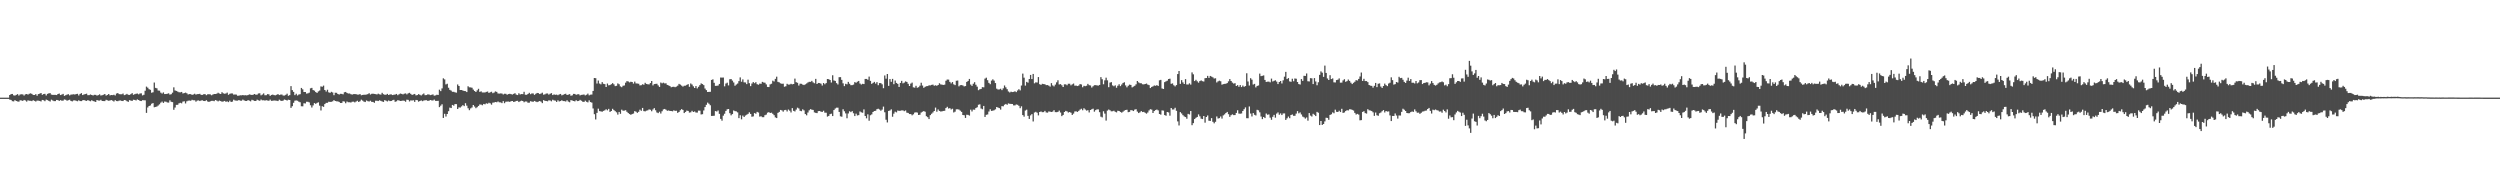 <?xml version="1.0" encoding="UTF-8"?>
<svg xmlns="http://www.w3.org/2000/svg" width="1920" height="150">
  <path d="M0 74.998h1v1.000H0zM1 74.998h1v1.000H1zM2 74.998h1v1.000H2zM3 74.998h1v1.000H3zM4 74.998h1v1.000H4zM5 74.998h1v1.000H5zM6 74.998h1v1.000H6zM7 72.981h1v3.534H7zM8 72.276h1v4.452H8zM9 72.130h1v5.569H9zM10 73.235h1v4.660H10zM11 73.405h1v3.484H11zM12 72.842h1v4.729H12zM13 72.301h1v5.610H13zM14 73.368h1v4.704H14zM15 72.558h1v4.449H15zM16 72.388h1v4.772H16zM17 72.512h1v4.992H17zM18 73.391h1v3.371H18zM19 72.446h1v4.722H19zM20 72.180h1v5.827H20zM21 72.647h1v4.429H21zM22 71.988h1v5.390H22zM23 71.677h1v5.722H23zM24 72.077h1v5.612H24zM25 72.913h1v4.042H25zM26 72.940h1v4.520H26zM27 72.318h1v5.663H27zM28 73.535h1v3.747H28zM29 72.240h1v5.054H29zM30 71.942h1v5.580H30zM31 71.434h1v6.475H31zM32 72.828h1v3.934H32zM33 72.231h1v4.768H33zM34 72.038h1v5.704H34zM35 73.338h1v3.170H35zM36 72.095h1v4.818H36zM37 71.688h1v5.793H37zM38 71.546h1v6.452H38zM39 72.659h1v3.905H39zM40 72.881h1v4.294H40zM41 72.837h1v4.839H41zM42 72.881h1v4.804H42zM43 73.036h1v3.706H43zM44 72.169h1v4.738H44zM45 71.855h1v5.676H45zM46 73.020h1v3.861H46zM47 72.617h1v4.745H47zM48 72.095h1v5.157H48zM49 73.618h1v2.751H49zM50 73.105h1v3.559H50zM51 72.643h1v4.745H51zM52 72.361h1v4.617H52zM53 73.283h1v3.310H53zM54 72.645h1v4.848H54zM55 72.526h1v5.354H55zM56 72.379h1v4.754H56zM57 72.624h1v4.408H57zM58 72.237h1v5.157H58zM59 72.063h1v5.690H59zM60 73.315h1v3.699H60zM61 72.166h1v5.434H61zM62 71.519h1v6.134H62zM63 73.000h1v4.056H63zM64 72.572h1v4.205H64zM65 72.244h1v5.006H65zM66 71.931h1v5.598H66zM67 73.096h1v3.779H67zM68 73.041h1v4.342H68zM69 72.569h1v5.184H69zM70 72.981h1v3.994H70zM71 73.313h1v4.330H71zM72 72.789h1v5.138H72zM73 72.881h1v5.413H73zM74 73.430h1v3.378H74zM75 73.038h1v4.195H75zM76 72.441h1v4.829H76zM77 73.350h1v3.284H77zM78 73.135h1v4.422H78zM79 72.748h1v4.868H79zM80 72.203h1v5.475H80zM81 73.414h1v3.252H81zM82 72.890h1v4.186H82zM83 72.189h1v5.235H83zM84 73.279h1v3.875H84zM85 72.961h1v3.907H85zM86 73.043h1v4.280H86zM87 72.757h1v5.221H87zM88 73.334h1v3.552H88zM89 71.848h1v5.756H89zM90 71.468h1v6.235H90zM91 72.308h1v4.967H91zM92 72.391h1v4.752H92zM93 72.418h1v5.109H93zM94 71.814h1v5.823H94zM95 73.064h1v3.738H95zM96 72.693h1v4.319H96zM97 72.102h1v5.608H97zM98 72.807h1v5.447H98zM99 72.894h1v4.001H99zM100 72.285h1v4.967H100zM101 71.512h1v5.988H101zM102 72.794h1v3.799H102zM103 72.343h1v4.406H103zM104 72.011h1v5.136H104zM105 71.855h1v4.495H105zM106 72.464h1v4.321H106zM107 71.782h1v5.692H107zM108 71.697h1v5.910H108zM109 73.247h1v3.690H109zM110 72.791h1v4.191H110zM111 69.690h1v7.363H111zM112 66.515h1v20.162H112zM113 67.328h1v15.198H113zM114 68.481h1v12.913H114zM115 68.983h1v11.991H115zM116 71.217h1v8.450H116zM117 70.850h1v8.327H117zM118 63.403h1v19.002H118zM119 67.502h1v14.626H119zM120 67.822h1v14.019H120zM121 69.511h1v11.517H121zM122 69.612h1v10.494H122zM123 71.123h1v7.704H123zM124 71.839h1v6.200H124zM125 70.981h1v8.052H125zM126 72.247h1v5.749H126zM127 72.178h1v5.960H127zM128 71.995h1v6.692H128zM129 71.681h1v7.123H129zM130 72.638h1v4.436H130zM131 72.338h1v5.864H131zM132 71.185h1v7.246H132zM133 67.088h1v17.260H133zM134 69.486h1v13.090H134zM135 69.818h1v10.700H135zM136 70.358h1v10.149H136zM137 70.857h1v8.478H137zM138 70.933h1v8.015H138zM139 70.628h1v8.711H139zM140 71.786h1v6.264H140zM141 71.500h1v6.248H141zM142 71.100h1v8.340H142zM143 71.638h1v6.205H143zM144 72.551h1v4.768H144zM145 72.233h1v4.992H145zM146 72.276h1v5.145H146zM147 72.867h1v3.790H147zM148 72.565h1v4.438H148zM149 72.004h1v4.983H149zM150 72.663h1v5.427H150zM151 72.276h1v4.978H151zM152 72.231h1v4.891H152zM153 72.047h1v5.589H153zM154 72.871h1v4.271H154zM155 72.878h1v4.170H155zM156 72.336h1v5.212H156zM157 72.283h1v5.351H157zM158 73.114h1v3.857H158zM159 72.432h1v5.489H159zM160 72.324h1v5.960H160zM161 72.519h1v5.315H161zM162 73.183h1v4.275H162zM163 72.576h1v4.834H163zM164 72.217h1v5.502H164zM165 72.176h1v4.649H165zM166 71.956h1v5.315H166zM167 71.219h1v6.644H167zM168 71.855h1v5.429H168zM169 72.178h1v5.427H169zM170 70.807h1v7.310H170zM171 71.697h1v6.226H171zM172 71.995h1v5.546H172zM173 71.764h1v6.400H173zM174 71.123h1v6.736H174zM175 72.816h1v5.628H175zM176 72.061h1v5.230H176zM177 71.732h1v6.601H177zM178 71.759h1v6.248H178zM179 72.629h1v3.932H179zM180 72.540h1v4.607H180zM181 72.643h1v4.676H181zM182 73.544h1v3.758H182zM183 73.483h1v3.330H183zM184 73.155h1v4.150H184zM185 73.192h1v4.189H185zM186 72.995h1v3.493H186zM187 73.233h1v3.866H187zM188 73.107h1v4.411H188zM189 73.290h1v4.257H189zM190 72.986h1v3.866H190zM191 72.487h1v4.825H191zM192 72.697h1v5.102H192zM193 72.947h1v3.683H193zM194 72.727h1v4.326H194zM195 72.192h1v5.321H195zM196 72.778h1v4.768H196zM197 72.677h1v3.873H197zM198 71.780h1v5.280H198zM199 71.619h1v5.795H199zM200 73.210h1v3.214H200zM201 72.597h1v4.436H201zM202 71.750h1v5.264H202zM203 73.180h1v4.076H203zM204 73.091h1v3.843H204zM205 72.283h1v4.937H205zM206 72.457h1v4.944H206zM207 73.629h1v2.882H207zM208 72.926h1v4.543H208zM209 72.665h1v4.717H209zM210 73.073h1v4.095H210zM211 73.206h1v4.079H211zM212 72.810h1v4.536H212zM213 72.244h1v5.383H213zM214 73.004h1v3.557H214zM215 72.631h1v4.633H215zM216 72.604h1v4.951H216zM217 73.380h1v3.827H217zM218 73.361h1v3.067H218zM219 72.791h1v3.983H219zM220 71.926h1v5.264H220zM221 73.551h1v3.021H221zM222 73.041h1v3.735H222zM223 66.167h1v16.683H223zM224 69.218h1v12.357H224zM225 70.576h1v8.395H225zM226 73.048h1v4.248H226zM227 72.013h1v5.115H227zM228 73.306h1v4.053H228zM229 72.599h1v5.500H229zM230 72.343h1v6.180H230zM231 67.516h1v14.088H231zM232 68.626h1v13.026H232zM233 70.635h1v8.649H233zM234 70.660h1v8.821H234zM235 71.889h1v6.242H235zM236 71.661h1v6.509H236zM237 71.150h1v7.516H237zM238 67.859h1v12.971H238zM239 67.495h1v15.081H239zM240 69.173h1v11.787H240zM241 69.614h1v9.551H241zM242 70.718h1v9.071H242zM243 71.386h1v7.617H243zM244 70.196h1v8.402H244zM245 69.527h1v11.632H245zM246 66.337h1v18.521H246zM247 66.602h1v14.971H247zM248 65.753h1v16.331H248zM249 69.136h1v10.789H249zM250 70.319h1v8.704H250zM251 68.896h1v10.064H251zM252 70.917h1v7.240H252zM253 71.324h1v6.951H253zM254 70.505h1v7.668H254zM255 70.990h1v6.814H255zM256 73.128h1v3.797H256zM257 71.237h1v6.347H257zM258 71.274h1v6.541H258zM259 72.180h1v5.685H259zM260 72.626h1v5.665H260zM261 72.018h1v7.098H261zM262 72.098h1v6.974H262zM263 72.441h1v5.335H263zM264 70.878h1v7.088H264zM265 70.615h1v8.684H265zM266 71.368h1v6.606H266zM267 71.809h1v6.734H267zM268 71.789h1v6.736H268zM269 72.324h1v6.416H269zM270 72.654h1v5.454H270zM271 72.285h1v5.800H271zM272 72.258h1v6.381H272zM273 72.331h1v5.640H273zM274 72.672h1v4.678H274zM275 72.663h1v5.653H275zM276 72.265h1v5.484H276zM277 73.171h1v3.385H277zM278 72.929h1v4.351H278zM279 72.746h1v5.294H279zM280 72.741h1v5.637H280zM281 72.585h1v4.594H281zM282 72.269h1v5.452H282zM283 71.581h1v6.372H283zM284 72.613h1v4.731H284zM285 72.025h1v6.191H285zM286 71.938h1v6.358H286zM287 72.150h1v6.800H287zM288 72.315h1v5.074H288zM289 72.535h1v4.825H289zM290 71.949h1v5.695H290zM291 72.441h1v4.543H291zM292 72.654h1v4.807H292zM293 71.265h1v6.665H293zM294 72.352h1v5.923H294zM295 72.766h1v4.154H295zM296 72.739h1v4.646H296zM297 72.066h1v5.836H297zM298 72.965h1v4.207H298zM299 72.517h1v5.132H299zM300 72.501h1v5.090H300zM301 73.020h1v3.976H301zM302 72.759h1v3.889H302zM303 72.608h1v5.562H303zM304 72.128h1v5.706H304zM305 73.121h1v3.854H305zM306 72.384h1v4.770H306zM307 71.823h1v5.761H307zM308 72.102h1v5.386H308zM309 72.496h1v4.715H309zM310 71.938h1v5.484H310zM311 71.732h1v6.400H311zM312 72.503h1v4.060H312zM313 71.697h1v5.017H313zM314 71.276h1v6.658H314zM315 72.107h1v4.994H315zM316 72.910h1v4.303H316zM317 72.494h1v4.523H317zM318 72.128h1v6.091H318zM319 73.258h1v3.516H319zM320 73.004h1v3.937H320zM321 72.283h1v5.788H321zM322 72.810h1v4.754H322zM323 73.331h1v3.758H323zM324 72.514h1v5.232H324zM325 71.780h1v5.420H325zM326 73.132h1v3.857H326zM327 73.016h1v3.930H327zM328 72.505h1v4.955H328zM329 72.540h1v4.802H329zM330 73.057h1v3.735H330zM331 72.791h1v4.319H331zM332 72.503h1v4.717H332zM333 73.476h1v3.024H333zM334 73.270h1v4.177H334zM335 72.739h1v4.770H335zM336 72.887h1v4.516H336zM337 68.857h1v13.417H337zM338 69.981h1v11.147H338zM339 67.886h1v12.215H339zM340 60.164h1v30.396H340zM341 60.976h1v26.440H341zM342 64.835h1v24.644H342zM343 64.311h1v23.261H343zM344 67.358h1v18.052H344zM345 69.010h1v13.607H345zM346 69.578h1v13.399H346zM347 70.514h1v10.055H347zM348 70.493h1v10.673H348zM349 70.894h1v9.043H349zM350 71.155h1v8.823H350zM351 64.845h1v18.892H351zM352 66.053h1v16.431H352zM353 69.102h1v13.467H353zM354 69.111h1v12.579H354zM355 69.539h1v11.204H355zM356 69.878h1v11.618H356zM357 69.997h1v9.270H357zM358 70.683h1v10.455H358zM359 66.270h1v16.901H359zM360 67.060h1v17.558H360zM361 67.131h1v16.095H361zM362 67.397h1v15.145H362zM363 68.836h1v11.819H363zM364 69.868h1v11.957H364zM365 70.633h1v12.440H365zM366 69.397h1v12.918H366zM367 68.202h1v13.163H367zM368 70.553h1v9.670H368zM369 70.145h1v10.208H369zM370 71.022h1v9.837H370zM371 71.038h1v8.775H371zM372 71.033h1v9.089H372zM373 70.555h1v8.780H373zM374 70.280h1v9.391H374zM375 71.349h1v7.574H375zM376 70.871h1v8.503H376zM377 70.466h1v9.933H377zM378 71.576h1v7.265H378zM379 71.054h1v7.656H379zM380 70.198h1v8.148H380zM381 70.562h1v7.963H381zM382 71.803h1v6.107H382zM383 71.871h1v6.706H383zM384 71.709h1v6.937H384zM385 71.812h1v7.404H385zM386 72.540h1v5.122H386zM387 71.976h1v7.283H387zM388 72.043h1v6.068H388zM389 72.741h1v5.267H389zM390 72.265h1v5.688H390zM391 72.059h1v6.200H391zM392 72.313h1v5.406H392zM393 72.576h1v4.994H393zM394 72.077h1v6.198H394zM395 71.574h1v6.512H395zM396 72.633h1v4.891H396zM397 73.029h1v4.374H397zM398 71.603h1v6.784H398zM399 72.560h1v5.189H399zM400 72.233h1v5.056H400zM401 72.311h1v5.267H401zM402 70.521h1v8.018H402zM403 72.752h1v5.173H403zM404 72.807h1v5.177H404zM405 72.162h1v6.757H405zM406 71.258h1v7.581H406zM407 72.336h1v5.374H407zM408 71.709h1v6.310H408zM409 71.784h1v6.406H409zM410 72.846h1v4.687H410zM411 72.045h1v5.999H411zM412 71.377h1v7.070H412zM413 71.526h1v6.516H413zM414 72.233h1v5.351H414zM415 71.837h1v6.258H415zM416 71.189h1v8.015H416zM417 72.709h1v4.205H417zM418 72.430h1v4.967H418zM419 71.844h1v5.704H419zM420 71.770h1v6.077H420zM421 72.643h1v4.388H421zM422 72.006h1v5.164H422zM423 71.537h1v6.306H423zM424 73.011h1v3.607H424zM425 72.478h1v4.630H425zM426 72.791h1v4.543H426zM427 72.631h1v5.656H427zM428 73.089h1v3.962H428zM429 72.485h1v5.438H429zM430 72.132h1v5.507H430zM431 73.208h1v3.820H431zM432 72.791h1v4.813H432zM433 72.315h1v5.342H433zM434 71.983h1v6.015H434zM435 72.979h1v4.033H435zM436 72.636h1v5.386H436zM437 72.279h1v6.239H437zM438 73.508h1v3.417H438zM439 73.235h1v3.987H439zM440 72.098h1v5.450H440zM441 72.141h1v5.729H441zM442 72.803h1v4.150H442zM443 72.441h1v5.212H443zM444 72.327h1v5.184H444zM445 73.267h1v3.419H445zM446 72.865h1v4.493H446zM447 72.773h1v5.299H447zM448 72.533h1v5.777H448zM449 73.247h1v4.058H449zM450 72.768h1v5.397H450zM451 71.880h1v6.741H451zM452 73.233h1v3.845H452zM453 72.700h1v5.681H453zM454 72.604h1v6.178H454zM455 69.818h1v13.506H455zM456 59.889h1v27.798H456zM457 60.043h1v31.709H457zM458 64.128h1v22.540H458zM459 61.835h1v21.645H459zM460 64.158h1v21.176H460zM461 64.771h1v20.760H461zM462 63.066h1v22.765H462zM463 64.378h1v20.744H463zM464 64.590h1v20.139H464zM465 66.797h1v17.123H465zM466 64.176h1v20.565H466zM467 65.520h1v18.109H467zM468 65.350h1v20.634H468zM469 64.659h1v20.599H469zM470 63.835h1v19.746H470zM471 64.742h1v19.849H471zM472 66.167h1v19.224H472zM473 65.913h1v20.380H473zM474 64.064h1v23.948H474zM475 64.732h1v21.215H475zM476 66.378h1v21.011H476zM477 66.955h1v17.294H477zM478 65.842h1v19.192H478zM479 65.636h1v19.295H479zM480 63.476h1v21.165H480zM481 62.311h1v23.557H481zM482 62.553h1v24.296H482zM483 63.293h1v24.321H483zM484 62.753h1v25.424H484zM485 62.963h1v24.664H485zM486 64.199h1v22.971H486zM487 62.677h1v22.698H487zM488 64.071h1v21.755H488zM489 64.156h1v22.501H489zM490 64.318h1v21.540H490zM491 65.565h1v18.670H491zM492 65.444h1v19.663H492zM493 64.705h1v18.180H493zM494 65.101h1v20.240H494zM495 63.609h1v21.920H495zM496 64.451h1v20.551H496zM497 64.732h1v20.029H497zM498 64.822h1v19.196H498zM499 63.801h1v20.487H499zM500 62.196h1v23.268H500zM501 65.582h1v18.466H501zM502 64.542h1v18.512H502zM503 64.414h1v20.258H503zM504 64.316h1v22.062H504zM505 65.572h1v21.302H505zM506 66.774h1v19.054H506zM507 63.389h1v23.806H507zM508 63.975h1v21.485H508zM509 63.492h1v20.524H509zM510 64.075h1v19.565H510zM511 63.991h1v20.302H511zM512 65.220h1v19.872H512zM513 65.598h1v19.215H513zM514 66.119h1v19.064H514zM515 67.012h1v18.214H515zM516 66.698h1v18.791H516zM517 66.593h1v18.150H517zM518 66.989h1v18.176H518zM519 66.525h1v18.512H519zM520 65.810h1v20.860H520zM521 64.417h1v21.529H521zM522 64.957h1v19.739H522zM523 65.767h1v18.050H523zM524 66.534h1v17.903H524zM525 65.842h1v20.972H525zM526 65.778h1v20.169H526zM527 65.190h1v19.759H527zM528 64.595h1v20.611H528zM529 66.646h1v19.849H529zM530 64.117h1v22.167H530zM531 64.904h1v20.194H531zM532 66.314h1v19.718H532zM533 67.603h1v18.022H533zM534 66.108h1v20.327H534zM535 67.873h1v18.608H535zM536 66.666h1v18.274H536zM537 65.380h1v19.638H537zM538 64.025h1v23.891H538zM539 64.572h1v23.140H539zM540 65.385h1v19.427H540zM541 67.973h1v14.239H541zM542 69.209h1v11.272H542zM543 70.644h1v8.150H543zM544 70.569h1v9.093H544zM545 70.480h1v10.352H545zM546 61.393h1v27.647H546zM547 60.921h1v28.047H547zM548 63.615h1v25.250H548zM549 65.957h1v19.366H549zM550 65.916h1v19.757H550zM551 65.680h1v19.141H551zM552 64.451h1v23.000H552zM553 59.564h1v31.721H553zM554 59.619h1v33.062H554zM555 59.560h1v29.258H555zM556 66.321h1v21.025H556zM557 64.146h1v21.062H557zM558 63.483h1v20.496H558zM559 65.561h1v18.143H559zM560 60.851h1v26.086H560zM561 60.711h1v27.882H561zM562 61.890h1v25.703H562zM563 63.350h1v21.503H563zM564 65.861h1v19.471H564zM565 64.943h1v20.634H565zM566 64.169h1v22.163H566zM567 62.322h1v28.416H567zM568 59.441h1v29.100H568zM569 62.762h1v28.876H569zM570 60.983h1v27.777H570zM571 63.238h1v26.608H571zM572 63.341h1v25.401H572zM573 64.627h1v23.502H573zM574 61.203h1v26.237H574zM575 63.879h1v22.417H575zM576 66.174h1v21.332H576zM577 64.142h1v25.491H577zM578 63.029h1v26.358H578zM579 63.913h1v22.934H579zM580 63.144h1v24.202H580zM581 64.657h1v21.279H581zM582 65.051h1v21.362H582zM583 64.231h1v25.337H583zM584 64.364h1v24.950H584zM585 62.849h1v27.166H585zM586 63.309h1v26.717H586zM587 63.551h1v24.930H587zM588 64.833h1v23.197H588zM589 66.769h1v19.773H589zM590 66.854h1v19.240H590zM591 64.806h1v21.968H591zM592 64.291h1v22.247H592zM593 61.967h1v25.413H593zM594 62.560h1v25.935H594zM595 60.583h1v29.581H595zM596 58.868h1v31.794H596zM597 62.885h1v23.804H597zM598 63.302h1v22.602H598zM599 63.993h1v20.437H599zM600 64.348h1v20.441H600zM601 64.252h1v21.487H601zM602 66.607h1v17.976H602zM603 66.266h1v18.116H603zM604 64.371h1v21.238H604zM605 64.977h1v19.128H605zM606 64.941h1v20.048H606zM607 64.334h1v22.057H607zM608 64.762h1v18.281H608zM609 64.501h1v20.620H609zM610 60.386h1v25.234H610zM611 63.142h1v21.009H611zM612 63.599h1v19.098H612zM613 65.685h1v17.631H613zM614 64.243h1v20.847H614zM615 64.371h1v21.037H615zM616 64.970h1v19.006H616zM617 65.327h1v19.446H617zM618 64.742h1v22.856H618zM619 64.126h1v24.474H619zM620 63.338h1v23.106H620zM621 62.798h1v21.954H621zM622 62.853h1v20.947H622zM623 62.100h1v22.110H623zM624 63.277h1v21.142H624zM625 63.934h1v22.398H625zM626 60.590h1v26.077H626zM627 64.536h1v22.373H627zM628 63.714h1v21.643H628zM629 63.799h1v21.460H629zM630 64.236h1v21.513H630zM631 65.691h1v20.267H631zM632 63.764h1v21.256H632zM633 64.732h1v21.783H633zM634 63.817h1v22.767H634zM635 60.665h1v28.862H635zM636 60.846h1v28.214H636zM637 61.423h1v26.214H637zM638 63.373h1v23.907H638zM639 57.793h1v31.343H639zM640 61.803h1v22.714H640zM641 62.160h1v21.194H641zM642 63.849h1v18.853H642zM643 64.870h1v17.841H643zM644 59.267h1v26.690H644zM645 59.232h1v30.091H645zM646 61.345h1v28.301H646zM647 64.002h1v19.920H647zM648 66.129h1v19.322H648zM649 64.334h1v22.771H649zM650 64.785h1v26.022H650zM651 62.881h1v24.273H651zM652 64.316h1v21.156H652zM653 65.435h1v20.702H653zM654 65.387h1v19.947H654zM655 64.964h1v22.025H655zM656 63.087h1v26.044H656zM657 63.535h1v23.760H657zM658 62.707h1v25.946H658zM659 62.167h1v26.237H659zM660 64.156h1v21.451H660zM661 64.913h1v21.355H661zM662 64.378h1v22.188H662zM663 64.547h1v19.492H663zM664 60.640h1v28.457H664zM665 60.631h1v30.235H665zM666 61.244h1v26.555H666zM667 58.829h1v33.907H667zM668 62.121h1v26.392H668zM669 64.430h1v23.424H669zM670 63.650h1v22.362H670zM671 62.892h1v22.373H671zM672 64.197h1v20.904H672zM673 63.068h1v20.787H673zM674 65.442h1v18.066H674zM675 63.819h1v20.309H675zM676 63.833h1v21.201H676zM677 64.751h1v19.398H677zM678 67.747h1v14.143H678zM679 57.964h1v28.267H679zM680 60.397h1v31.547H680zM681 56.845h1v37.209H681zM682 65.966h1v19.217H682zM683 60.699h1v24.131H683zM684 62.803h1v21.140H684zM685 60.574h1v29.059H685zM686 64.661h1v22.646H686zM687 61.844h1v23.909H687zM688 63.675h1v22.666H688zM689 64.407h1v20.478H689zM690 66.785h1v18.345H690zM691 63.693h1v21.371H691zM692 62.089h1v22.707H692zM693 63.995h1v20.801H693zM694 63.414h1v21.966H694zM695 62.503h1v22.332H695zM696 62.929h1v23.602H696zM697 64.339h1v22.385H697zM698 66.042h1v21.579H698zM699 64.190h1v23.412H699zM700 63.455h1v25.136H700zM701 67.083h1v20.707H701zM702 67.351h1v19.128H702zM703 65.874h1v20.322H703zM704 67.385h1v19.075H704zM705 66.989h1v21.307H705zM706 65.771h1v22.325H706zM707 63.533h1v22.902H707zM708 65.698h1v20.100H708zM709 67.417h1v17.860H709zM710 66.650h1v19.173H710zM711 66.190h1v23.039H711zM712 66.085h1v23.927H712zM713 65.533h1v25.928H713zM714 65.565h1v22.849H714zM715 65.176h1v22.149H715zM716 64.998h1v21.373H716zM717 65.861h1v19.398H717zM718 65.467h1v17.189H718zM719 65.884h1v19.945H719zM720 65.270h1v18.819H720zM721 63.966h1v21.208H721zM722 64.808h1v20.826H722zM723 65.014h1v20.478H723zM724 65.227h1v19.988H724zM725 65.021h1v20.050H725zM726 61.993h1v21.014H726zM727 61.093h1v20.931H727zM728 61.150h1v22.224H728zM729 62.869h1v20.160H729zM730 64.075h1v19.970H730zM731 63.013h1v20.506H731zM732 64.751h1v21.645H732zM733 65.389h1v20.368H733zM734 62.013h1v21.936H734zM735 61.855h1v22.037H735zM736 66.298h1v17.896H736zM737 65.437h1v19.553H737zM738 65.327h1v20.609H738zM739 65.659h1v22.662H739zM740 66.367h1v22.160H740zM741 66.085h1v24.490H741zM742 62.947h1v25.179H742zM743 62.180h1v26.031H743zM744 60.608h1v28.173H744zM745 64.948h1v19.283H745zM746 65.929h1v19.695H746zM747 64.297h1v19.894H747zM748 63.153h1v21.146H748zM749 65.083h1v17.926H749zM750 66.579h1v15.804H750zM751 69.280h1v11.163H751zM752 68.580h1v11.526H752zM753 68.321h1v15.051H753zM754 66.941h1v16.999H754zM755 67.067h1v14.291H755zM756 60.381h1v29.407H756zM757 59.647h1v28.512H757zM758 61.581h1v26.340H758zM759 63.622h1v22.046H759zM760 64.666h1v19.235H760zM761 61.887h1v23.300H761zM762 60.910h1v24.101H762zM763 61.915h1v22.776H763zM764 63.801h1v20.171H764zM765 68.104h1v14.053H765zM766 68.763h1v13.895H766zM767 68.676h1v14.358H767zM768 68.172h1v15.981H768zM769 69.198h1v12.316H769zM770 67.854h1v13.822H770zM771 65.618h1v14.832H771zM772 67.085h1v12.760H772zM773 68.495h1v11.984H773zM774 70.237h1v9.162H774zM775 71.038h1v8.679H775zM776 70.402h1v9.430H776zM777 70.697h1v9.180H777zM778 70.564h1v10.400H778zM779 70.111h1v10.819H779zM780 70.741h1v9.478H780zM781 69.468h1v11.014H781zM782 68.525h1v12.726H782zM783 69.418h1v13.673H783zM784 65.707h1v15.937H784zM785 56.550h1v31.821H785zM786 59.626h1v29.974H786zM787 65.753h1v19.135H787zM788 62.897h1v21.339H788zM789 63.478h1v25.484H789zM790 60.672h1v30.652H790zM791 57.561h1v31.048H791zM792 60.743h1v26.912H792zM793 56.772h1v36.488H793zM794 63.988h1v22.444H794zM795 63.245h1v22.598H795zM796 63.405h1v23.181H796zM797 59.184h1v29.453H797zM798 64.680h1v21.327H798zM799 65.156h1v20.462H799zM800 64.336h1v21.835H800zM801 64.540h1v21.558H801zM802 64.703h1v20.437H802zM803 65.357h1v21.016H803zM804 65.325h1v21.192H804zM805 65.810h1v19.810H805zM806 66.504h1v19.274H806zM807 63.849h1v22.144H807zM808 65.611h1v20.107H808zM809 66.335h1v18.320H809zM810 64.986h1v21.146H810zM811 63.233h1v22.920H811zM812 61.642h1v24.280H812zM813 64.856h1v20.066H813zM814 64.609h1v21.803H814zM815 65.490h1v23.724H815zM816 66.829h1v21.432H816zM817 64.755h1v21.286H817zM818 64.787h1v20.375H818zM819 65.462h1v20.075H819zM820 64.293h1v22.140H820zM821 64.323h1v21.671H821zM822 65.513h1v21.069H822zM823 64.778h1v23.506H823zM824 64.176h1v23.064H824zM825 65.799h1v19.805H825zM826 65.755h1v19.746H826zM827 66.078h1v19.867H827zM828 65.675h1v19.482H828zM829 64.572h1v19.627H829zM830 64.881h1v18.624H830zM831 67.014h1v17.693H831zM832 65.895h1v17.271H832zM833 66.193h1v17.908H833zM834 65.847h1v19.080H834zM835 64.391h1v20.265H835zM836 65.446h1v20.929H836zM837 65.614h1v18.853H837zM838 67.227h1v16.692H838zM839 66.266h1v17.187H839zM840 65.451h1v20.286H840zM841 65.380h1v19.224H841zM842 65.561h1v18.452H842zM843 65.739h1v18.267H843zM844 65.231h1v20.918H844zM845 59.219h1v30.375H845zM846 60.889h1v29.265H846zM847 64.691h1v20.748H847zM848 61.709h1v25.555H848zM849 59.653h1v32.964H849zM850 61.695h1v23.245H850zM851 66.969h1v17.127H851zM852 63.457h1v21.252H852zM853 63.071h1v22.440H853zM854 65.595h1v19.869H854zM855 66.270h1v18.782H855zM856 65.552h1v20.325H856zM857 67.376h1v18.942H857zM858 65.826h1v19.224H858zM859 64.723h1v20.535H859zM860 66.163h1v19.801H860zM861 64.922h1v21.590H861zM862 63.673h1v22.105H862zM863 63.165h1v21.760H863zM864 65.604h1v18.862H864zM865 67.090h1v17.180H865zM866 65.852h1v20.302H866zM867 64.977h1v20.934H867zM868 65.206h1v19.389H868zM869 67.122h1v17.624H869zM870 66.522h1v18.773H870zM871 65.886h1v18.308H871zM872 64.774h1v19.068H872zM873 62.210h1v23.474H873zM874 63.270h1v23.550H874zM875 63.902h1v22.382H875zM876 63.934h1v21.346H876zM877 64.735h1v21.325H877zM878 64.842h1v21.048H878zM879 64.529h1v22.085H879zM880 64.144h1v23.177H880zM881 64.993h1v21.414H881zM882 65.392h1v19.453H882zM883 67.621h1v16.248H883zM884 66.758h1v17.438H884zM885 66.284h1v20.490H885zM886 65.614h1v19.666H886zM887 65.909h1v18.606H887zM888 65.396h1v18.704H888zM889 65.980h1v18.796H889zM890 61.709h1v25.850H890zM891 61.349h1v26.717H891zM892 67.921h1v16.871H892zM893 68.353h1v16.564H893zM894 63.073h1v25.291H894zM895 62.469h1v26.438H895zM896 61.945h1v24.083H896zM897 60.674h1v25.703H897zM898 60.425h1v28.432H898zM899 64.346h1v18.603H899zM900 64.057h1v20.075H900zM901 65.483h1v18.562H901zM902 66.364h1v16.402H902zM903 65.307h1v19.773H903zM904 56.875h1v36.335H904zM905 54.513h1v41.826H905zM906 64.428h1v21.689H906zM907 61.519h1v25.635H907zM908 63.265h1v25.232H908zM909 64.524h1v24.902H909zM910 60.782h1v29.128H910zM911 64.883h1v26.289H911zM912 64.904h1v22.527H912zM913 63.991h1v23.911H913zM914 64.996h1v20.270H914zM915 55.618h1v40.540H915zM916 57.074h1v37.479H916zM917 62.238h1v29.187H917zM918 61.301h1v29.153H918zM919 62.473h1v27.308H919zM920 63.480h1v24.371H920zM921 62.251h1v27.081H921zM922 61.732h1v29.430H922zM923 62.347h1v29.084H923zM924 62.615h1v26.475H924zM925 60.054h1v34.165H925zM926 59.894h1v29.972H926zM927 58.285h1v30.409H927zM928 59.800h1v32.920H928zM929 58.292h1v34.591H929zM930 58.848h1v31.876H930zM931 59.390h1v34.172H931zM932 60.303h1v34.410H932zM933 60.118h1v33.428H933zM934 63.338h1v26.102H934zM935 62.469h1v28.562H935zM936 61.977h1v28.761H936zM937 62.393h1v27.077H937zM938 65.032h1v26.051H938zM939 64.604h1v24.042H939zM940 64.396h1v23.444H940zM941 64.316h1v22.492H941zM942 63.810h1v22.172H942zM943 62.446h1v25.271H943zM944 60.738h1v29.031H944zM945 62.196h1v26.257H945zM946 63.455h1v24.346H946zM947 64.192h1v24.218H947zM948 63.922h1v24.426H948zM949 66.064h1v20.693H949zM950 65.359h1v19.320H950zM951 66.644h1v20.618H951zM952 65.321h1v22.037H952zM953 66.861h1v20.297H953zM954 65.671h1v19.560H954zM955 66.662h1v17.196H955zM956 66.103h1v16.390H956zM957 56.250h1v34.520H957zM958 62.590h1v28.258H958zM959 65.668h1v16.084H959zM960 60.068h1v27.134H960zM961 61.205h1v28.262H961zM962 64.911h1v21.899H962zM963 64.423h1v23.719H963zM964 67.110h1v21.577H964zM965 65.977h1v18.329H965zM966 65.634h1v19.077H966zM967 56.513h1v29.745H967zM968 58.463h1v31.034H968zM969 58.212h1v33.270H969zM970 57.882h1v31.952H970zM971 61.377h1v29.320H971zM972 62.910h1v24.300H972zM973 62.741h1v25.383H973zM974 62.663h1v25.186H974zM975 63.217h1v27.127H975zM976 60.352h1v31.650H976zM977 62.542h1v27.141H977zM978 62.052h1v26.154H978zM979 61.638h1v28.734H979zM980 62.656h1v24.568H980zM981 64.584h1v21.751H981zM982 62.954h1v25.175H982zM983 62.233h1v24.857H983zM984 64.105h1v24.275H984zM985 61.670h1v25.479H985zM986 58.859h1v28.228H986zM987 55.199h1v36.905H987zM988 60.741h1v30.141H988zM989 59.978h1v29.514H989zM990 62.489h1v28.313H990zM991 62.846h1v25.493H991zM992 60.464h1v27.445H992zM993 62.421h1v26.537H993zM994 60.260h1v28.661H994zM995 60.473h1v26.788H995zM996 62.993h1v22.341H996zM997 64.568h1v22.478H997zM998 64.913h1v21.407H998zM999 60.732h1v27.155H999zM1000 62.109h1v27.452H1000zM1001 58.225h1v31.879H1001zM1002 58.298h1v32.783H1002zM1003 56.429h1v33.808H1003zM1004 62.434h1v30.260H1004zM1005 62.553h1v24.305H1005zM1006 60.020h1v28.738H1006zM1007 60.184h1v29.297H1007zM1008 64.581h1v22.826H1008zM1009 59.937h1v28.226H1009zM1010 62.540h1v26.587H1010zM1011 65.472h1v20.437H1011zM1012 63.203h1v23.369H1012zM1013 57.502h1v38.562H1013zM1014 54.819h1v38.118H1014zM1015 55.799h1v40.169H1015zM1016 59.054h1v36.195H1016zM1017 50.407h1v42.824H1017zM1018 56.005h1v34.438H1018zM1019 60.239h1v30.350H1019zM1020 61.416h1v30.606H1020zM1021 57.731h1v30.558H1021zM1022 60.734h1v27.020H1022zM1023 60.198h1v26.131H1023zM1024 63.219h1v23.790H1024zM1025 63.357h1v20.872H1025zM1026 61.496h1v24.342H1026zM1027 61.178h1v24.852H1027zM1028 60.203h1v24.861H1028zM1029 63.492h1v22.593H1029zM1030 63.432h1v20.107H1030zM1031 61.761h1v24.987H1031zM1032 60.839h1v25.527H1032zM1033 62.817h1v22.504H1033zM1034 62.331h1v22.309H1034zM1035 61.070h1v23.788H1035zM1036 62.121h1v21.771H1036zM1037 63.506h1v20.446H1037zM1038 64.540h1v19.839H1038zM1039 63.606h1v21.309H1039zM1040 62.787h1v23.875H1040zM1041 61.542h1v26.440H1041zM1042 61.823h1v25.605H1042zM1043 60.601h1v27.409H1043zM1044 58.727h1v33.689H1044zM1045 55.730h1v36.539H1045zM1046 62.141h1v23.829H1046zM1047 60.537h1v24.859H1047zM1048 62.283h1v24.584H1048zM1049 62.254h1v25.012H1049zM1050 63.064h1v20.794H1050zM1051 65.263h1v19.473H1051zM1052 65.785h1v19.114H1052zM1053 65.925h1v19.368H1053zM1054 67.323h1v18.940H1054zM1055 65.877h1v23.085H1055zM1056 63.684h1v22.726H1056zM1057 66.909h1v21.595H1057zM1058 64.300h1v24.655H1058zM1059 64.055h1v22.943H1059zM1060 66.463h1v19.965H1060zM1061 67.550h1v17.857H1061zM1062 66.051h1v18.468H1062zM1063 64.185h1v22.176H1063zM1064 65.394h1v19.865H1064zM1065 66.140h1v19.574H1065zM1066 64.178h1v21.371H1066zM1067 63.519h1v25.129H1067zM1068 59.406h1v33.549H1068zM1069 61.535h1v27.525H1069zM1070 64.968h1v24.140H1070zM1071 64.602h1v22.561H1071zM1072 62.972h1v25.777H1072zM1073 63.444h1v27.619H1073zM1074 58.960h1v29.741H1074zM1075 60.011h1v28.732H1075zM1076 59.807h1v26.093H1076zM1077 61.253h1v22.229H1077zM1078 62.869h1v21.423H1078zM1079 63.691h1v21.554H1079zM1080 61.908h1v24.882H1080zM1081 59.635h1v27.333H1081zM1082 62.146h1v24.781H1082zM1083 60.722h1v25.344H1083zM1084 63.549h1v22.060H1084zM1085 63.531h1v22.375H1085zM1086 64.078h1v19.917H1086zM1087 62.203h1v23.286H1087zM1088 64.002h1v22.563H1088zM1089 63.309h1v23.163H1089zM1090 61.576h1v25.882H1090zM1091 61.494h1v25.113H1091zM1092 64.574h1v21.124H1092zM1093 63.766h1v21.716H1093zM1094 63.606h1v21.453H1094zM1095 63.155h1v21.725H1095zM1096 63.295h1v20.396H1096zM1097 65.517h1v17.352H1097zM1098 64.183h1v20.988H1098zM1099 62.258h1v24.928H1099zM1100 63.812h1v20.407H1100zM1101 65.154h1v19.476H1101zM1102 65.758h1v18.322H1102zM1103 65.135h1v19.485H1103zM1104 64.059h1v20.812H1104zM1105 63.300h1v22.419H1105zM1106 63.071h1v22.474H1106zM1107 62.590h1v23.989H1107zM1108 63.181h1v21.023H1108zM1109 65.604h1v19.686H1109zM1110 65.028h1v21.341H1110zM1111 66.250h1v17.745H1111zM1112 64.620h1v26.548H1112zM1113 60.132h1v28.530H1113zM1114 59.995h1v30.135H1114zM1115 57.042h1v32.932H1115zM1116 59.706h1v32.623H1116zM1117 64.405h1v23.524H1117zM1118 63.215h1v23.149H1118zM1119 62.212h1v22.939H1119zM1120 62.222h1v23.589H1120zM1121 62.885h1v23.520H1121zM1122 60.265h1v28.864H1122zM1123 60.164h1v26.413H1123zM1124 62.682h1v25.470H1124zM1125 53.629h1v43.018H1125zM1126 57.177h1v34.763H1126zM1127 58.981h1v37.301H1127zM1128 46.745h1v51.849H1128zM1129 50.432h1v51.613H1129zM1130 54.819h1v36.202H1130zM1131 57.568h1v29.679H1131zM1132 56.383h1v36.747H1132zM1133 53.732h1v39.853H1133zM1134 59.711h1v36.697H1134zM1135 58.369h1v30.622H1135zM1136 61.272h1v29.498H1136zM1137 59.466h1v29.773H1137zM1138 63.448h1v23.891H1138zM1139 65.179h1v24.383H1139zM1140 65.623h1v26.898H1140zM1141 64.133h1v28.988H1141zM1142 61.022h1v31.066H1142zM1143 61.285h1v25.564H1143zM1144 61.871h1v25.843H1144zM1145 61.530h1v27.306H1145zM1146 65.465h1v25.378H1146zM1147 64.574h1v23.708H1147zM1148 63.737h1v26.935H1148zM1149 66.257h1v23.424H1149zM1150 65.440h1v23.030H1150zM1151 65.462h1v23.648H1151zM1152 65.327h1v20.007H1152zM1153 63.668h1v20.924H1153zM1154 64.437h1v18.894H1154zM1155 64.549h1v23.014H1155zM1156 66.151h1v20.730H1156zM1157 66.774h1v18.761H1157zM1158 64.970h1v20.309H1158zM1159 62.107h1v24.326H1159zM1160 60.766h1v23.639H1160zM1161 59.795h1v24.731H1161zM1162 60.258h1v25.655H1162zM1163 61.622h1v24.410H1163zM1164 62.844h1v23.117H1164zM1165 63.478h1v22.671H1165zM1166 63.879h1v20.769H1166zM1167 64.899h1v19.283H1167zM1168 64.838h1v20.560H1168zM1169 66.369h1v19.096H1169zM1170 65.062h1v21.165H1170zM1171 64.224h1v22.073H1171zM1172 61.237h1v21.760H1172zM1173 61.665h1v21.091H1173zM1174 65.504h1v19.203H1174zM1175 62.215h1v23.355H1175zM1176 61.196h1v31.100H1176zM1177 62.734h1v29.034H1177zM1178 63.251h1v36.008H1178zM1179 61.130h1v35.346H1179zM1180 61.766h1v36.832H1180zM1181 63.235h1v35.232H1181zM1182 58.365h1v34.170H1182zM1183 60.187h1v35.358H1183zM1184 58.836h1v32.144H1184zM1185 62.297h1v27.326H1185zM1186 61.336h1v28.294H1186zM1187 61.356h1v27.251H1187zM1188 60.748h1v26.681H1188zM1189 61.521h1v25.960H1189zM1190 62.327h1v25.923H1190zM1191 63.874h1v24.250H1191zM1192 62.789h1v23.653H1192zM1193 65.314h1v20.821H1193zM1194 64.240h1v22.163H1194zM1195 64.194h1v20.348H1195zM1196 60.924h1v23.650H1196zM1197 64.639h1v21.783H1197zM1198 61.494h1v24.273H1198zM1199 62.265h1v24.415H1199zM1200 64.808h1v23.103H1200zM1201 63.920h1v22.094H1201zM1202 64.291h1v22.852H1202zM1203 63.306h1v23.188H1203zM1204 63.098h1v20.881H1204zM1205 63.606h1v22.321H1205zM1206 63.597h1v22.206H1206zM1207 61.411h1v22.847H1207zM1208 62.379h1v21.222H1208zM1209 63.055h1v23.108H1209zM1210 62.325h1v24.305H1210zM1211 63.284h1v24.435H1211zM1212 64.622h1v23.399H1212zM1213 64.934h1v23.467H1213zM1214 64.661h1v21.609H1214zM1215 63.293h1v22.618H1215zM1216 60.338h1v25.014H1216zM1217 60.951h1v23.724H1217zM1218 62.874h1v21.707H1218zM1219 62.547h1v23.982H1219zM1220 63.261h1v24.055H1220zM1221 61.977h1v22.483H1221zM1222 63.675h1v21.206H1222zM1223 65.355h1v20.716H1223zM1224 65.229h1v18.690H1224zM1225 66.277h1v17.603H1225zM1226 63.327h1v27.271H1226zM1227 60.507h1v29.599H1227zM1228 65.735h1v19.114H1228zM1229 64.096h1v19.482H1229zM1230 64.039h1v20.341H1230zM1231 60.686h1v27.779H1231zM1232 60.949h1v31.540H1232zM1233 58.360h1v30.528H1233zM1234 60.624h1v30.517H1234zM1235 60.516h1v25.809H1235zM1236 63.641h1v21.568H1236zM1237 59.928h1v32.785H1237zM1238 57.033h1v36.163H1238zM1239 53.632h1v39.022H1239zM1240 54.568h1v41.860H1240zM1241 53.334h1v40.988H1241zM1242 57.269h1v37.473H1242zM1243 61.061h1v28.118H1243zM1244 61.867h1v28.004H1244zM1245 61.702h1v27.390H1245zM1246 62.471h1v26.477H1246zM1247 60.388h1v29.748H1247zM1248 60.889h1v33.405H1248zM1249 65.323h1v24.312H1249zM1250 64.931h1v24.534H1250zM1251 66.925h1v19.107H1251zM1252 64.270h1v23.561H1252zM1253 63.885h1v21.645H1253zM1254 65.877h1v19.254H1254zM1255 65.355h1v19.238H1255zM1256 63.563h1v22.270H1256zM1257 65.907h1v22.202H1257zM1258 64.414h1v23.257H1258zM1259 64.998h1v23.529H1259zM1260 63.879h1v24.124H1260zM1261 64.238h1v22.781H1261zM1262 63.863h1v21.721H1262zM1263 63.327h1v24.852H1263zM1264 65.449h1v22.890H1264zM1265 65.753h1v18.050H1265zM1266 64.600h1v19.514H1266zM1267 66.504h1v16.525H1267zM1268 65.165h1v20.336H1268zM1269 64.194h1v21.144H1269zM1270 65.540h1v19.771H1270zM1271 65.387h1v21.398H1271zM1272 65.895h1v20.455H1272zM1273 65.208h1v19.125H1273zM1274 65.302h1v19.391H1274zM1275 64.881h1v21.103H1275zM1276 65.838h1v18.262H1276zM1277 65.492h1v19.121H1277zM1278 64.318h1v19.707H1278zM1279 65.959h1v17.935H1279zM1280 67.218h1v16.216H1280zM1281 65.527h1v17.731H1281zM1282 64.417h1v18.411H1282zM1283 64.861h1v20.901H1283zM1284 64.288h1v21.613H1284zM1285 65.504h1v17.834H1285zM1286 67.223h1v17.287H1286zM1287 66.499h1v18.432H1287zM1288 64.803h1v20.494H1288zM1289 63.174h1v23.607H1289zM1290 60.835h1v27.690H1290zM1291 58.532h1v32.114H1291zM1292 65.275h1v21.213H1292zM1293 64.954h1v21.133H1293zM1294 65.451h1v19.668H1294zM1295 67.019h1v15.633H1295zM1296 61.983h1v28.175H1296zM1297 59.999h1v31.158H1297zM1298 60.596h1v30.100H1298zM1299 64.904h1v20.029H1299zM1300 66.785h1v17.711H1300zM1301 66.820h1v17.990H1301zM1302 66.605h1v19.084H1302zM1303 66.591h1v18.741H1303zM1304 66.918h1v18.304H1304zM1305 65.863h1v20.753H1305zM1306 64.687h1v21.519H1306zM1307 64.531h1v19.542H1307zM1308 65.609h1v18.993H1308zM1309 65.540h1v20.089H1309zM1310 65.147h1v21.515H1310zM1311 64.222h1v20.876H1311zM1312 65.236h1v18.631H1312zM1313 65.881h1v17.871H1313zM1314 65.554h1v20.105H1314zM1315 65.753h1v21.114H1315zM1316 64.295h1v22.147H1316zM1317 57.697h1v40.979H1317zM1318 55.687h1v38.622H1318zM1319 60.404h1v31.567H1319zM1320 60.390h1v28.558H1320zM1321 60.633h1v26.505H1321zM1322 60.981h1v28.793H1322zM1323 63.382h1v26.363H1323zM1324 62.851h1v25.925H1324zM1325 51.304h1v46.452H1325zM1326 55.907h1v34.895H1326zM1327 61.569h1v27.521H1327zM1328 62.684h1v26.445H1328zM1329 64.085h1v23.550H1329zM1330 65.847h1v20.712H1330zM1331 66.312h1v18.059H1331zM1332 50.327h1v44.236H1332zM1333 55.801h1v39.585H1333zM1334 59.390h1v32.206H1334zM1335 61.709h1v28.255H1335zM1336 64.199h1v24.838H1336zM1337 63.544h1v26.482H1337zM1338 59.571h1v39.402H1338zM1339 47.878h1v58.807H1339zM1340 49.654h1v52.789H1340zM1341 59.894h1v33.142H1341zM1342 60.230h1v29.013H1342zM1343 59.278h1v29.697H1343zM1344 62.652h1v25.340H1344zM1345 62.572h1v25.287H1345zM1346 63.302h1v25.399H1346zM1347 63.776h1v24.795H1347zM1348 62.979h1v21.387H1348zM1349 66.692h1v16.594H1349zM1350 66.806h1v14.383H1350zM1351 68.344h1v12.863H1351zM1352 65.808h1v19.869H1352zM1353 57.598h1v32.453H1353zM1354 57.987h1v36.877H1354zM1355 60.379h1v28.896H1355zM1356 62.370h1v23.605H1356zM1357 63.995h1v23.550H1357zM1358 64.101h1v25.701H1358zM1359 60.683h1v26.708H1359zM1360 65.826h1v19.203H1360zM1361 63.238h1v23.502H1361zM1362 64.515h1v23.119H1362zM1363 63.284h1v22.939H1363zM1364 66.051h1v18.576H1364zM1365 65.025h1v20.625H1365zM1366 62.325h1v23.641H1366zM1367 61.441h1v25.431H1367zM1368 61.059h1v26.527H1368zM1369 63.114h1v23.845H1369zM1370 65.527h1v23.396H1370zM1371 64.826h1v23.147H1371zM1372 66.058h1v21.680H1372zM1373 66.135h1v21.307H1373zM1374 61.986h1v28.088H1374zM1375 61.842h1v28.143H1375zM1376 60.379h1v28.942H1376zM1377 59.637h1v28.846H1377zM1378 57.605h1v30.613H1378zM1379 58.580h1v30.739H1379zM1380 59.349h1v30.764H1380zM1381 60.134h1v31.119H1381zM1382 63.080h1v28.933H1382zM1383 64.174h1v26.145H1383zM1384 65.147h1v21.831H1384zM1385 64.748h1v23.039H1385zM1386 63.776h1v23.767H1386zM1387 64.771h1v20.915H1387zM1388 64.137h1v24.303H1388zM1389 63.769h1v24.520H1389zM1390 64.538h1v21.183H1390zM1391 63.647h1v23.840H1391zM1392 64.751h1v23.982H1392zM1393 64.135h1v24.234H1393zM1394 64.357h1v22.103H1394zM1395 64.405h1v19.686H1395zM1396 64.325h1v20.712H1396zM1397 62.684h1v24.094H1397zM1398 65.046h1v21.677H1398zM1399 64.561h1v20.469H1399zM1400 64.364h1v21.705H1400zM1401 64.146h1v25.076H1401zM1402 64.785h1v23.211H1402zM1403 61.876h1v28.672H1403zM1404 60.251h1v32.973H1404zM1405 61.352h1v25.706H1405zM1406 61.054h1v23.648H1406zM1407 62.769h1v21.783H1407zM1408 63.082h1v20.728H1408zM1409 62.778h1v21.446H1409zM1410 64.350h1v20.549H1410zM1411 64.018h1v22.831H1411zM1412 65.412h1v21.357H1412zM1413 66.300h1v17.997H1413zM1414 65.055h1v20.915H1414zM1415 66.319h1v19.482H1415zM1416 65.378h1v21.780H1416zM1417 64.380h1v21.432H1417zM1418 64.238h1v19.244H1418zM1419 64.352h1v20.629H1419zM1420 66.266h1v17.796H1420zM1421 65.424h1v19.922H1421zM1422 64.421h1v23.174H1422zM1423 64.579h1v21.137H1423zM1424 65.588h1v18.098H1424zM1425 65.735h1v19.318H1425zM1426 65.652h1v20.613H1426zM1427 64.648h1v21.549H1427zM1428 65.167h1v20.009H1428zM1429 66.541h1v19.597H1429zM1430 65.822h1v20.572H1430zM1431 66.536h1v19.736H1431zM1432 67.699h1v17.905H1432zM1433 67.170h1v16.143H1433zM1434 64.755h1v22.655H1434zM1435 63.004h1v25.243H1435zM1436 64.682h1v22.231H1436zM1437 56.779h1v36.552H1437zM1438 61.764h1v26.507H1438zM1439 63.650h1v22.284H1439zM1440 67.490h1v18.439H1440zM1441 55.859h1v37.715H1441zM1442 62.533h1v29.054H1442zM1443 56.422h1v37.711H1443zM1444 57.735h1v38.869H1444zM1445 58.372h1v28.823H1445zM1446 58.598h1v30.331H1446zM1447 63.746h1v26.385H1447zM1448 62.677h1v27.006H1448zM1449 63.210h1v26.111H1449zM1450 58.848h1v31.794H1450zM1451 57.504h1v33.247H1451zM1452 53.854h1v36.438H1452zM1453 60.155h1v29.848H1453zM1454 56.740h1v37.248H1454zM1455 59.484h1v30.048H1455zM1456 61.272h1v26.887H1456zM1457 61.542h1v26.745H1457zM1458 56.584h1v36.008H1458zM1459 60.839h1v28.363H1459zM1460 62.084h1v26.953H1460zM1461 59.699h1v27.541H1461zM1462 61.214h1v26.262H1462zM1463 58.294h1v30.270H1463zM1464 53.080h1v35.422H1464zM1465 50.180h1v44.501H1465zM1466 56.678h1v36.243H1466zM1467 44.941h1v51.718H1467zM1468 52.741h1v41.689H1468zM1469 55.133h1v38.486H1469zM1470 57.697h1v34.044H1470zM1471 59.466h1v32.737H1471zM1472 62.057h1v28.342H1472zM1473 62.510h1v28.562H1473zM1474 58.557h1v31.906H1474zM1475 62.931h1v28.793H1475zM1476 63.361h1v24.561H1476zM1477 62.173h1v26.475H1477zM1478 63.869h1v23.998H1478zM1479 63.171h1v27.562H1479zM1480 60.711h1v31.322H1480zM1481 54.037h1v41.247H1481zM1482 54.353h1v44.820H1482zM1483 57.596h1v38.816H1483zM1484 61.821h1v31.643H1484zM1485 62.395h1v28.322H1485zM1486 65.318h1v25.122H1486zM1487 66.211h1v22.604H1487zM1488 63.384h1v24.857H1488zM1489 61.427h1v28.960H1489zM1490 60.606h1v29.574H1490zM1491 59.624h1v33.229H1491zM1492 58.504h1v34.614H1492zM1493 57.932h1v38.470H1493zM1494 60.038h1v32.384H1494zM1495 61.567h1v25.527H1495zM1496 61.945h1v25.497H1496zM1497 65.389h1v21.039H1497zM1498 64.552h1v21.220H1498zM1499 64.112h1v22.840H1499zM1500 64.494h1v25.069H1500zM1501 61.409h1v26.575H1501zM1502 62.027h1v27.164H1502zM1503 65.572h1v20.544H1503zM1504 64.902h1v22.144H1504zM1505 62.821h1v26.518H1505zM1506 63.597h1v24.662H1506zM1507 60.791h1v27.683H1507zM1508 63.217h1v23.852H1508zM1509 66.037h1v19.615H1509zM1510 64.437h1v20.116H1510zM1511 63.831h1v21.606H1511zM1512 62.860h1v23.199H1512zM1513 64.751h1v23.486H1513zM1514 63.998h1v22.904H1514zM1515 62.952h1v28.439H1515zM1516 63.002h1v28.569H1516zM1517 62.201h1v27.541H1517zM1518 59.390h1v29.642H1518zM1519 59.857h1v25.582H1519zM1520 59.853h1v27.704H1520zM1521 60.647h1v27.068H1521zM1522 59.356h1v26.894H1522zM1523 60.269h1v25.278H1523zM1524 63.638h1v23.099H1524zM1525 62.686h1v22.611H1525zM1526 62.304h1v23.689H1526zM1527 64.233h1v22.822H1527zM1528 64.556h1v20.920H1528zM1529 64.199h1v20.428H1529zM1530 63.986h1v22.144H1530zM1531 63.499h1v22.121H1531zM1532 59.974h1v29.805H1532zM1533 57.282h1v33.392H1533zM1534 61.130h1v27.832H1534zM1535 62.933h1v25.816H1535zM1536 58.369h1v33.273H1536zM1537 61.439h1v24.623H1537zM1538 62.153h1v21.767H1538zM1539 65.440h1v16.706H1539zM1540 67.488h1v14.557H1540zM1541 59.747h1v28.095H1541zM1542 58.887h1v30.453H1542zM1543 61.805h1v27.349H1543zM1544 65.900h1v17.871H1544zM1545 66.529h1v19.482H1545zM1546 63.128h1v25.481H1546zM1547 58.770h1v32.160H1547zM1548 57.687h1v29.981H1548zM1549 61.512h1v22.730H1549zM1550 60.301h1v26.692H1550zM1551 62.377h1v23.969H1551zM1552 61.917h1v24.756H1552zM1553 62.096h1v22.639H1553zM1554 65.369h1v20.901H1554zM1555 64.030h1v22.815H1555zM1556 62.782h1v23.900H1556zM1557 65.687h1v20.403H1557zM1558 61.983h1v26.495H1558zM1559 63.682h1v26.656H1559zM1560 64.465h1v22.099H1560zM1561 58.624h1v30.615H1561zM1562 59.805h1v31.334H1562zM1563 59.271h1v30.151H1563zM1564 60.702h1v34.037H1564zM1565 61.242h1v28.198H1565zM1566 61.812h1v24.708H1566zM1567 62.038h1v26.216H1567zM1568 61.867h1v24.538H1568zM1569 61.658h1v22.719H1569zM1570 60.809h1v23.145H1570zM1571 62.755h1v22.836H1571zM1572 58.445h1v28.159H1572zM1573 62.368h1v27.731H1573zM1574 60.020h1v28.956H1574zM1575 56.374h1v30.350H1575zM1576 51.826h1v41.215H1576zM1577 55.147h1v40.972H1577zM1578 53.208h1v43.016H1578zM1579 60.864h1v28.045H1579zM1580 59.356h1v28.374H1580zM1581 55.401h1v33.456H1581zM1582 55.575h1v37.825H1582zM1583 62.835h1v25.124H1583zM1584 55.710h1v34.218H1584zM1585 59.608h1v29.984H1585zM1586 63.240h1v21.854H1586zM1587 62.595h1v27.358H1587zM1588 61.741h1v26.209H1588zM1589 60.173h1v23.902H1589zM1590 59.587h1v26.434H1590zM1591 61.858h1v23.746H1591zM1592 60.585h1v27.880H1592zM1593 62.947h1v24.873H1593zM1594 60.615h1v27.070H1594zM1595 63.940h1v22.348H1595zM1596 58.804h1v26.969H1596zM1597 58.598h1v28.024H1597zM1598 65.421h1v20.398H1598zM1599 64.771h1v19.432H1599zM1600 63.078h1v25.333H1600zM1601 64.103h1v20.988H1601zM1602 65.195h1v23.069H1602zM1603 63.219h1v23.218H1603zM1604 60.530h1v28.333H1604zM1605 65.714h1v25.369H1605zM1606 65.941h1v25.090H1606zM1607 65.426h1v23.969H1607zM1608 63.382h1v26.580H1608zM1609 64.021h1v24.742H1609zM1610 63.812h1v25.877H1610zM1611 63.089h1v25.175H1611zM1612 62.508h1v23.458H1612zM1613 60.663h1v25.312H1613zM1614 62.309h1v21.414H1614zM1615 64.696h1v21.824H1615zM1616 64.579h1v22.330H1616zM1617 61.240h1v23.252H1617zM1618 60.184h1v25.985H1618zM1619 63.132h1v22.723H1619zM1620 64.982h1v20.162H1620zM1621 65.037h1v19.011H1621zM1622 65.183h1v18.072H1622zM1623 62.972h1v22.957H1623zM1624 61.443h1v24.378H1624zM1625 60.770h1v26.237H1625zM1626 62.668h1v24.193H1626zM1627 63.416h1v21.783H1627zM1628 63.245h1v22.300H1628zM1629 63.064h1v20.906H1629zM1630 63.773h1v22.380H1630zM1631 61.036h1v26.553H1631zM1632 61.677h1v24.500H1632zM1633 63.027h1v26.086H1633zM1634 62.192h1v27.537H1634zM1635 64.817h1v22.984H1635zM1636 65.792h1v21.252H1636zM1637 67.081h1v19.981H1637zM1638 67.765h1v21.842H1638zM1639 60.452h1v26.326H1639zM1640 58.553h1v30.073H1640zM1641 61.727h1v28.905H1641zM1642 63.197h1v21.542H1642zM1643 63.329h1v22.536H1643zM1644 62.551h1v24.264H1644zM1645 61.178h1v24.055H1645zM1646 63.485h1v20.606H1646zM1647 67.605h1v15.681H1647zM1648 69.319h1v11.536H1648zM1649 68.788h1v11.684H1649zM1650 68.037h1v14.326H1650zM1651 67.854h1v15.257H1651zM1652 67.566h1v14.120H1652zM1653 60.640h1v28.697H1653zM1654 52.808h1v40.430H1654zM1655 59.068h1v32.796H1655zM1656 61.697h1v25.255H1656zM1657 63.336h1v22.295H1657zM1658 51.796h1v42.664H1658zM1659 57.685h1v34.685H1659zM1660 59.006h1v29.887H1660zM1661 61.306h1v27.528H1661zM1662 65.918h1v21.362H1662zM1663 66.783h1v18.901H1663zM1664 65.028h1v19.762H1664zM1665 66.632h1v20.815H1665zM1666 68.085h1v14.868H1666zM1667 63.902h1v20.185H1667zM1668 65.163h1v18.198H1668zM1669 69.427h1v12.788H1669zM1670 68.385h1v12.536H1670zM1671 69.642h1v10.364H1671zM1672 70.706h1v7.597H1672zM1673 71.219h1v9.176H1673zM1674 70.056h1v9.334H1674zM1675 69.695h1v10.194H1675zM1676 70.562h1v9.679H1676zM1677 69.859h1v10.405H1677zM1678 68.770h1v11.954H1678zM1679 58.914h1v31.927H1679zM1680 60.967h1v26.079H1680zM1681 63.251h1v23.643H1681zM1682 55.625h1v35.678H1682zM1683 57.003h1v36.184H1683zM1684 62.695h1v23.852H1684zM1685 52.187h1v44.540H1685zM1686 58.722h1v38.910H1686zM1687 56.900h1v34.978H1687zM1688 52.728h1v40.659H1688zM1689 51.514h1v47.610H1689zM1690 48.928h1v51.718H1690zM1691 58.250h1v35.445H1691zM1692 60.983h1v33.396H1692zM1693 58.347h1v32.895H1693zM1694 56.584h1v40.551H1694zM1695 59.093h1v33.215H1695zM1696 58.859h1v32.508H1696zM1697 61.233h1v29.984H1697zM1698 63.453h1v26.104H1698zM1699 61.677h1v28.677H1699zM1700 63.661h1v28.521H1700zM1701 63.231h1v28.532H1701zM1702 65.085h1v20.471H1702zM1703 66.412h1v19.247H1703zM1704 62.693h1v24.911H1704zM1705 63.881h1v23.124H1705zM1706 61.283h1v26.752H1706zM1707 61.736h1v27.651H1707zM1708 61.098h1v27.555H1708zM1709 60.184h1v31.268H1709zM1710 64.423h1v22.831H1710zM1711 65.501h1v24.472H1711zM1712 64.572h1v26.035H1712zM1713 65.520h1v22.311H1713zM1714 65.398h1v19.986H1714zM1715 65.190h1v21.245H1715zM1716 63.503h1v24.868H1716zM1717 62.402h1v26.431H1717zM1718 62.533h1v25.388H1718zM1719 62.151h1v27.065H1719zM1720 62.274h1v26.965H1720zM1721 62.425h1v26.944H1721zM1722 64.833h1v21.522H1722zM1723 63.560h1v23.177H1723zM1724 65.202h1v21.828H1724zM1725 65.435h1v20.258H1725zM1726 65.369h1v20.732H1726zM1727 65.923h1v21.252H1727zM1728 66.046h1v21.886H1728zM1729 63.629h1v26.337H1729zM1730 63.938h1v26.894H1730zM1731 65.051h1v19.963H1731zM1732 62.345h1v22.913H1732zM1733 64.893h1v18.727H1733zM1734 64.849h1v19.805H1734zM1735 64.124h1v21.622H1735zM1736 65.948h1v20.103H1736zM1737 65.826h1v26.960H1737zM1738 61.322h1v29.260H1738zM1739 60.072h1v28.729H1739zM1740 63.169h1v27.157H1740zM1741 51.116h1v39.262H1741zM1742 53.416h1v41.254H1742zM1743 54.836h1v43.243H1743zM1744 60.802h1v30.874H1744zM1745 53.700h1v44.524H1745zM1746 49.983h1v47.319H1746zM1747 58.168h1v33.888H1747zM1748 59.699h1v31.680H1748zM1749 61.688h1v28.374H1749zM1750 62.256h1v27.995H1750zM1751 62.135h1v29.084H1751zM1752 63.998h1v25.106H1752zM1753 64.629h1v24.314H1753zM1754 60.974h1v28.576H1754zM1755 61.423h1v27.795H1755zM1756 62.572h1v24.493H1756zM1757 62.984h1v22.906H1757zM1758 62.981h1v24.220H1758zM1759 60.068h1v27.276H1759zM1760 60.326h1v25.330H1760zM1761 61.979h1v24.385H1761zM1762 63.702h1v24.108H1762zM1763 65.270h1v22.975H1763zM1764 64.810h1v22.140H1764zM1765 64.435h1v21.629H1765zM1766 62.798h1v24.239H1766zM1767 63.064h1v24.337H1767zM1768 62.167h1v23.870H1768zM1769 62.263h1v23.108H1769zM1770 61.642h1v22.556H1770zM1771 60.983h1v25.095H1771zM1772 64.169h1v22.137H1772zM1773 65.380h1v20.034H1773zM1774 64.286h1v21.552H1774zM1775 63.606h1v22.327H1775zM1776 62.073h1v26.381H1776zM1777 61.658h1v26.521H1777zM1778 63.366h1v24.525H1778zM1779 63.302h1v24.946H1779zM1780 66.593h1v20.483H1780zM1781 65.197h1v21.693H1781zM1782 62.810h1v23.460H1782zM1783 63.991h1v22.229H1783zM1784 64.403h1v20.526H1784zM1785 65.735h1v19.091H1785zM1786 61.567h1v28.061H1786zM1787 61.322h1v29.279H1787zM1788 61.471h1v27.811H1788zM1789 67.616h1v17.187H1789zM1790 68.822h1v16.578H1790zM1791 62.496h1v25.454H1791zM1792 61.434h1v26.466H1792zM1793 62.256h1v24.225H1793zM1794 60.818h1v28.429H1794zM1795 60.542h1v28.759H1795zM1796 67.014h1v17.249H1796zM1797 67.232h1v16.713H1797zM1798 67.101h1v17.493H1798zM1799 65.872h1v20.052H1799zM1800 66.747h1v18.615H1800zM1801 68.150h1v14.882H1801zM1802 70.026h1v9.920H1802zM1803 71.457h1v7.075H1803zM1804 71.365h1v6.319H1804zM1805 71.370h1v6.512H1805zM1806 71.949h1v5.921H1806zM1807 72.395h1v4.362H1807zM1808 73.009h1v4.049H1808zM1809 72.970h1v3.898H1809zM1810 72.700h1v4.376H1810zM1811 73.547h1v2.641H1811zM1812 73.574h1v3.131H1812zM1813 73.574h1v3.381H1813zM1814 73.606h1v2.696H1814zM1815 73.840h1v2.859H1815zM1816 73.913h1v2.316H1816zM1817 73.901h1v2.330H1817zM1818 73.856h1v2.364H1818zM1819 74.254h1v1.714H1819zM1820 73.592h1v3.058H1820zM1821 74.055h1v2.369H1821zM1822 74.286h1v1.639H1822zM1823 74.194h1v1.687H1823zM1824 74.403h1v1.321H1824zM1825 74.451h1v1.108H1825zM1826 74.297h1v1.346H1826zM1827 74.561h1v1.000H1827zM1828 74.389h1v1.213H1828zM1829 74.487h1v1.053H1829zM1830 74.430h1v1.122H1830zM1831 74.435h1v1.062H1831zM1832 74.549h1v1.000H1832zM1833 74.297h1v1.241H1833zM1834 74.407h1v1.073H1834zM1835 74.471h1v1.016H1835zM1836 74.272h1v1.229H1836zM1837 74.377h1v1.087H1837zM1838 74.355h1v1.122H1838zM1839 74.361h1v1.128H1839zM1840 74.382h1v1.021H1840zM1841 74.236h1v1.231H1841zM1842 74.453h1v1.016H1842zM1843 74.570h1v1.000H1843zM1844 74.629h1v1.000H1844zM1845 74.696h1v1.000H1845zM1846 74.636h1v1.000H1846zM1847 74.666h1v1.000H1847zM1848 74.705h1v1.000H1848zM1849 74.652h1v1.000H1849zM1850 74.682h1v1.000H1850zM1851 74.682h1v1.000H1851zM1852 74.684h1v1.000H1852zM1853 74.707h1v1.000H1853zM1854 74.664h1v1.000H1854zM1855 74.682h1v1.000H1855zM1856 74.666h1v1.000H1856zM1857 74.659h1v1.000H1857zM1858 74.714h1v1.000H1858zM1859 74.668h1v1.000H1859zM1860 74.689h1v1.000H1860zM1861 74.769h1v1.000H1861zM1862 74.732h1v1.000H1862zM1863 74.741h1v1.000H1863zM1864 74.810h1v1.000H1864zM1865 74.808h1v1.000H1865zM1866 74.863h1v1.000H1866zM1867 74.860h1v1.000H1867zM1868 74.856h1v1.000H1868zM1869 74.881h1v1.000H1869zM1870 74.867h1v1.000H1870zM1871 74.872h1v1.000H1871zM1872 74.892h1v1.000H1872zM1873 74.863h1v1.000H1873zM1874 74.911h1v1.000H1874zM1875 74.876h1v1.000H1875zM1876 74.872h1v1.000H1876zM1877 74.899h1v1.000H1877zM1878 74.888h1v1.000H1878zM1879 74.895h1v1.000H1879zM1880 74.860h1v1.000H1880zM1881 74.858h1v1.000H1881zM1882 74.858h1v1.000H1882zM1883 74.858h1v1.000H1883zM1884 74.856h1v1.000H1884zM1885 74.902h1v1.000H1885zM1886 74.890h1v1.000H1886zM1887 74.927h1v1.000H1887zM1888 74.931h1v1.000H1888zM1889 74.938h1v1.000H1889zM1890 74.934h1v1.000H1890zM1891 74.940h1v1.000H1891zM1892 74.934h1v1.000H1892zM1893 74.936h1v1.000H1893zM1894 74.934h1v1.000H1894zM1895 74.940h1v1.000H1895zM1896 74.931h1v1.000H1896zM1897 74.931h1v1.000H1897zM1898 74.922h1v1.000H1898zM1899 74.934h1v1.000H1899zM1900 74.927h1v1.000H1900zM1901 74.924h1v1.000H1901zM1902 74.929h1v1.000H1902zM1903 74.927h1v1.000H1903zM1904 74.931h1v1.000H1904zM1905 74.936h1v1.000H1905zM1906 74.938h1v1.000H1906zM1907 74.961h1v1.000H1907zM1908 74.963h1v1.000H1908zM1909 74.963h1v1.000H1909zM1910 74.966h1v1.000H1910zM1911 74.963h1v1.000H1911zM1912 74.966h1v1.000H1912zM1913 74.968h1v1.000H1913zM1914 74.966h1v1.000H1914zM1915 74.968h1v1.000H1915zM1916 74.966h1v1.000H1916zM1917 74.968h1v1.000H1917zM1918 74.973h1v1.000H1918zM1919 74.961h1v1.000H1919z" fill="#4a4a4a"></path>
</svg>
